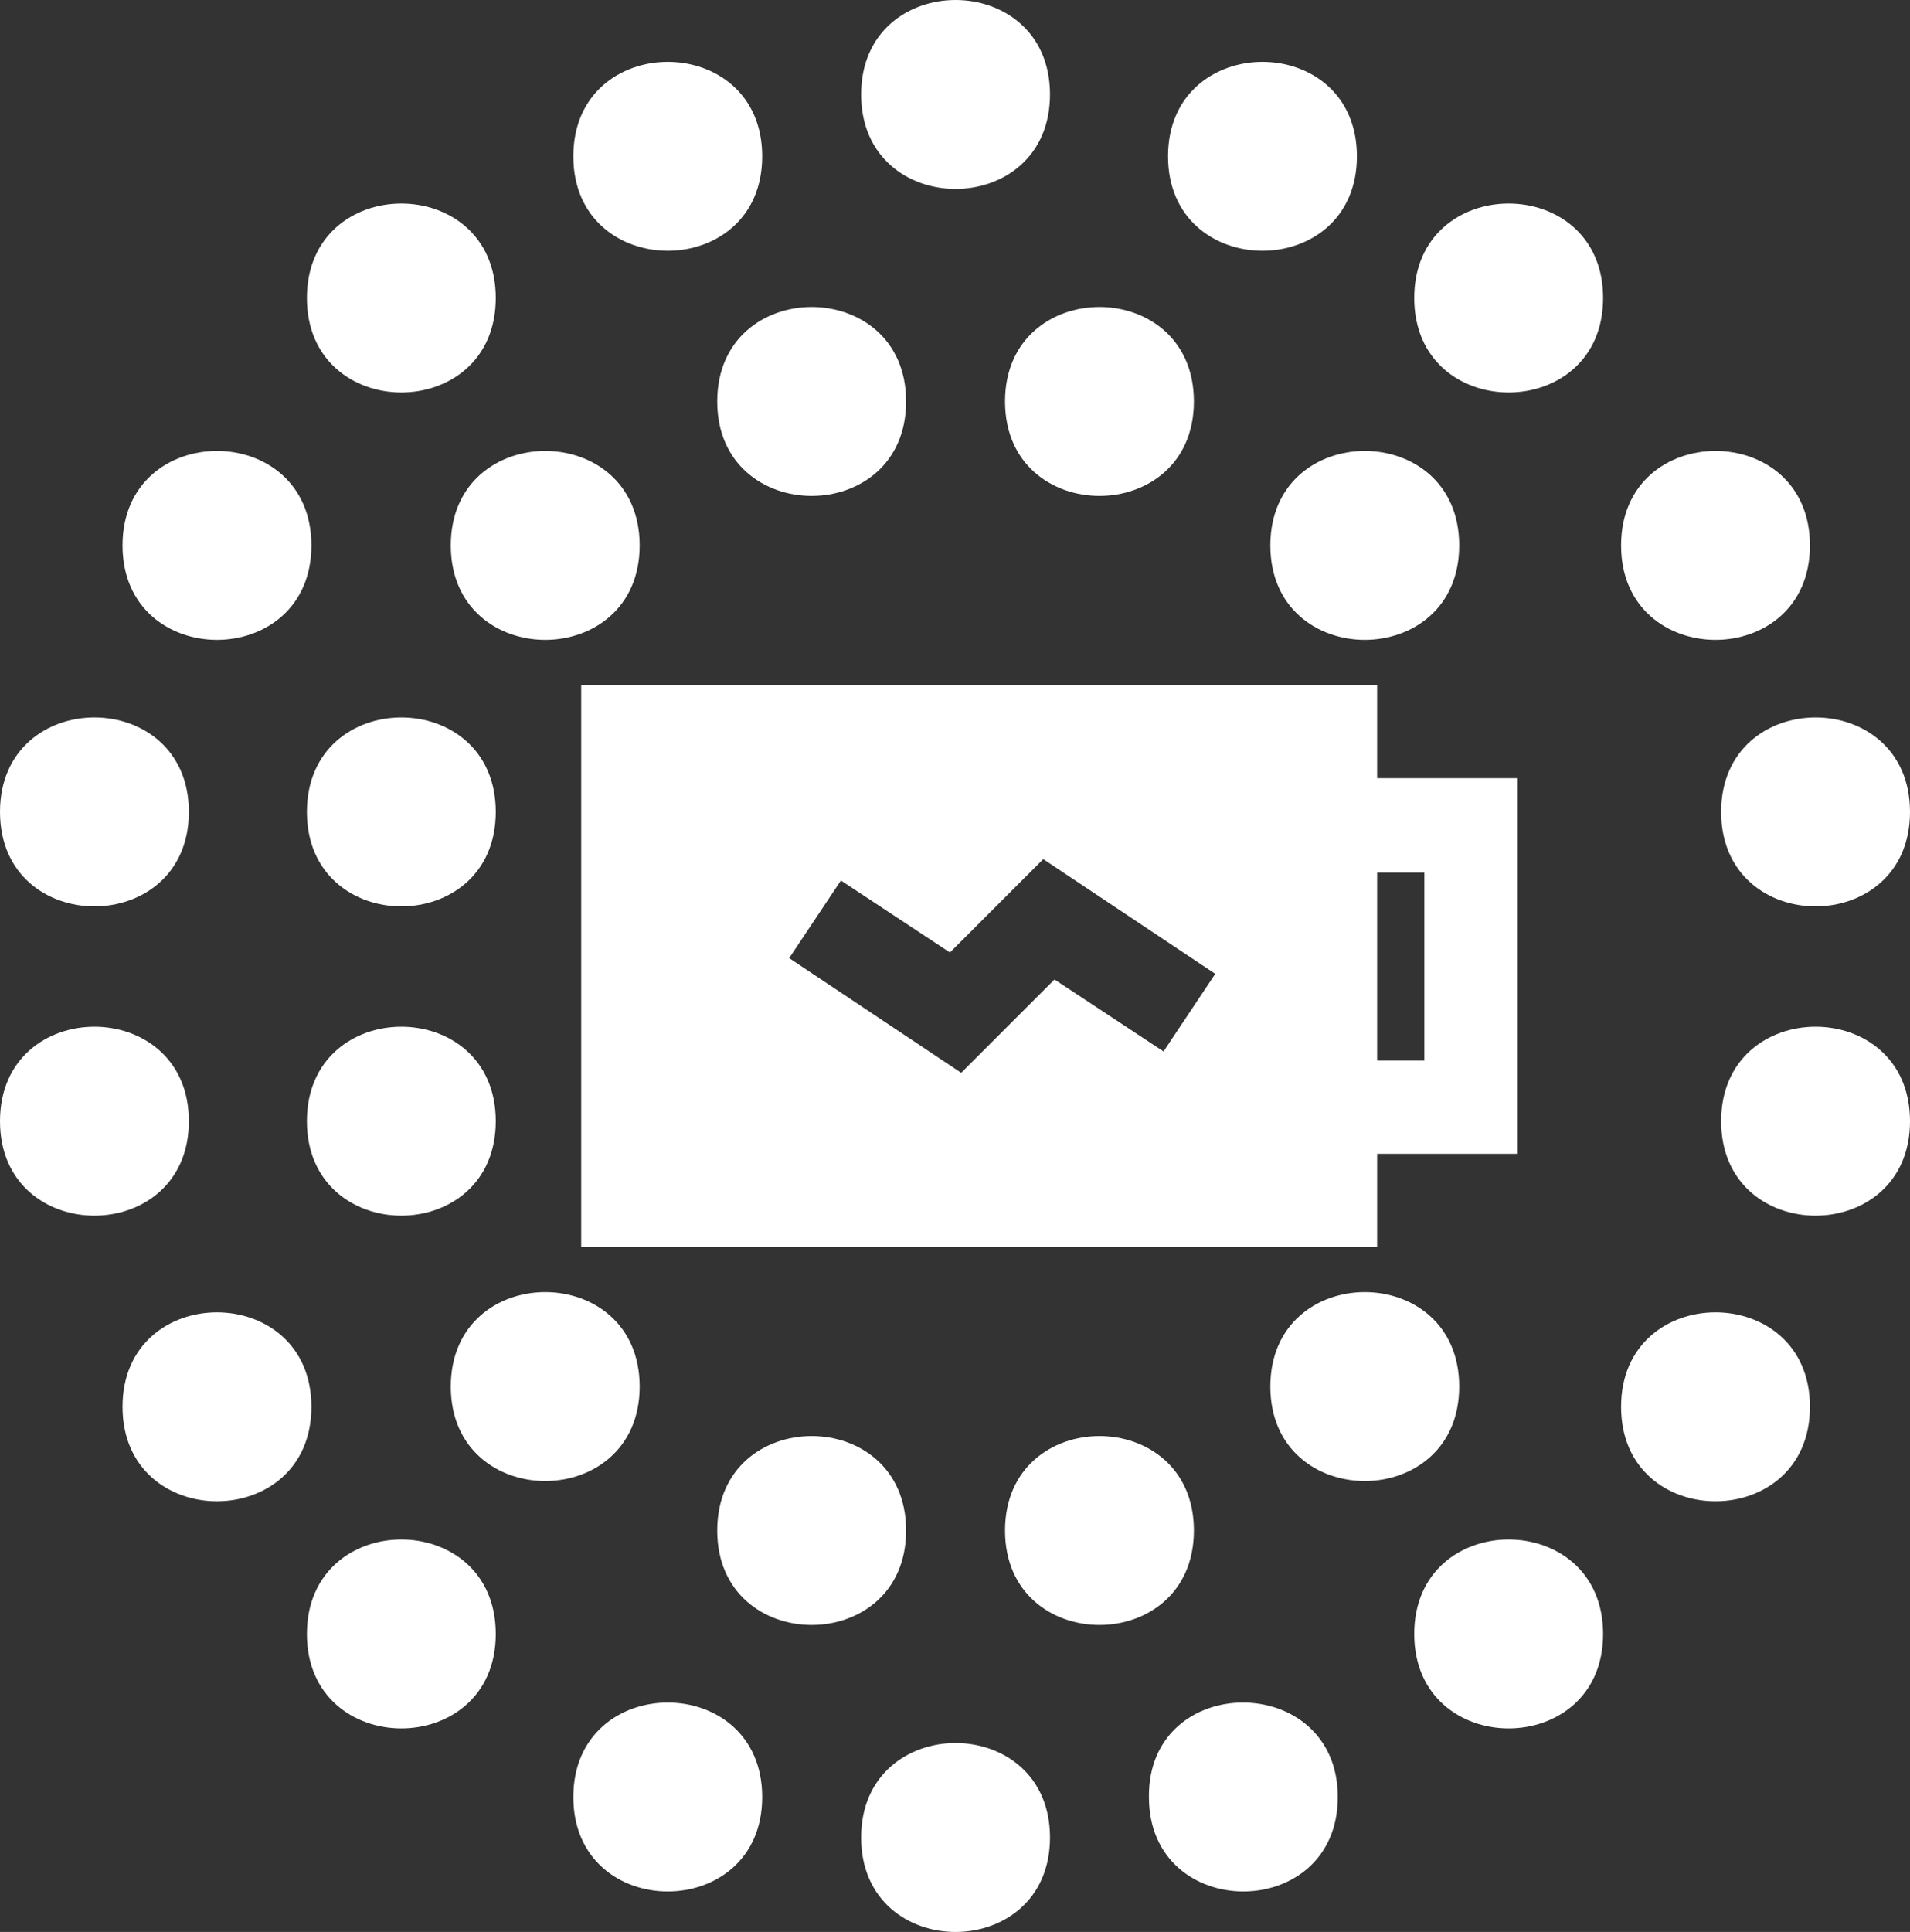 <svg xmlns="http://www.w3.org/2000/svg" xmlns:xlink="http://www.w3.org/1999/xlink" id="Layer_1" x="0px" y="0px" viewBox="0 0 169.9 171.8" style="enable-background:new 0 0 169.9 171.8;" xml:space="preserve"><rect x="0" y="0" width="169.9" height="171.8" fill="#333333" stroke="none"/><style type="text/css">	.st0{fill:#FFFFFF;}</style><g>	<path class="st0" d="M80.6,35.7c0,11.2-16.8,11.2-16.8,0S80.6,24.5,80.6,35.7"></path>	<path class="st0" d="M106.2,35.7c0,11.2-16.8,11.2-16.8,0S106.2,24.5,106.2,35.7"></path>	<path class="st0" d="M129.8,48.5c0,11.2-16.8,11.2-16.8,0C113,37.3,129.8,37.3,129.8,48.5"></path>	<path class="st0" d="M129.8,123.3c0,11.2-16.8,11.2-16.8,0C113,112.1,129.8,112.1,129.8,123.3"></path>	<path class="st0" d="M106.2,136.1c0,11.2-16.8,11.2-16.8,0S106.2,124.9,106.2,136.1"></path>	<path class="st0" d="M80.6,136.1c0,11.2-16.8,11.2-16.8,0S80.6,124.9,80.6,136.1"></path>	<path class="st0" d="M56.9,123.3c0,11.2-16.8,11.2-16.8,0C40.1,112.1,56.9,112.1,56.9,123.3"></path>	<path class="st0" d="M44.1,99.7c0,11.2-16.8,11.2-16.8,0S44.1,88.5,44.1,99.7"></path>	<path class="st0" d="M44.1,72.2c0,11.2-16.8,11.2-16.8,0S44.1,61,44.1,72.2"></path>	<path class="st0" d="M56.9,48.5c0,11.2-16.8,11.2-16.8,0C40.1,37.3,56.9,37.3,56.9,48.5"></path>	<path class="st0" d="M93.4,8.4c0,11.2-16.8,11.2-16.8,0C76.6-2.8,93.4-2.8,93.4,8.4"></path>	<path class="st0" d="M120.7,13.9c0,11.2-16.8,11.2-16.8,0S120.7,2.7,120.7,13.9"></path>	<path class="st0" d="M142.6,26.5c0,11.2-16.8,11.2-16.8,0C125.8,15.3,142.6,15.3,142.6,26.5"></path>	<path class="st0" d="M161,48.5c0,11.2-16.8,11.2-16.8,0C144.2,37.3,161,37.3,161,48.5"></path>	<path class="st0" d="M169.9,72.2c0,11.2-16.8,11.2-16.8,0S169.9,61,169.9,72.2"></path>	<path class="st0" d="M169.9,99.7c0,11.2-16.8,11.2-16.8,0S169.9,88.5,169.9,99.7"></path>	<path class="st0" d="M161,125.1c0,11.2-16.8,11.2-16.8,0S161,113.9,161,125.1"></path>	<path class="st0" d="M142.6,145.3c0,11.2-16.8,11.2-16.8,0C125.8,134.1,142.6,134.1,142.6,145.3"></path>	<path class="st0" d="M119,159.8c0,11.2-16.8,11.2-16.8,0C102.1,148.6,119,148.6,119,159.8"></path>	<path class="st0" d="M93.4,163.4c0,11.2-16.8,11.2-16.8,0C76.6,152.2,93.4,152.2,93.4,163.4"></path>	<path class="st0" d="M67.8,159.8c0,11.2-16.8,11.2-16.8,0C51,148.6,67.8,148.6,67.8,159.8"></path>	<path class="st0" d="M44.1,145.3c0,11.2-16.8,11.2-16.8,0C27.3,134.1,44.1,134.1,44.1,145.3"></path>	<path class="st0" d="M27.7,125.1c0,11.2-16.8,11.2-16.8,0S27.7,113.9,27.7,125.1"></path>	<path class="st0" d="M16.8,99.7c0,11.2-16.8,11.2-16.8,0S16.8,88.5,16.8,99.7"></path>	<path class="st0" d="M16.8,72.2c0,11.2-16.8,11.2-16.8,0S16.8,61,16.8,72.2"></path>	<path class="st0" d="M27.7,48.5c0,11.2-16.8,11.2-16.8,0C10.9,37.3,27.7,37.3,27.7,48.5"></path>	<path class="st0" d="M44.1,26.5c0,11.2-16.8,11.2-16.8,0C27.3,15.3,44.1,15.3,44.1,26.5"></path>	<path class="st0" d="M67.8,13.9c0,11.2-16.8,11.2-16.8,0S67.8,2.7,67.8,13.9"></path>	<path class="st0" d="M122.5,102.6H135V69.2h-12.5v-8.3H51.7v50h70.8V102.6z M126.7,77.6v16.7l-4.2,0V77.6L126.7,77.6z M70.2,85.2  l4.6-6.9l9.7,6.4l8.3-8.3l15.3,10.2l-4.6,6.9l-9.7-6.4l-8.3,8.3L70.2,85.2z"></path></g></svg>
